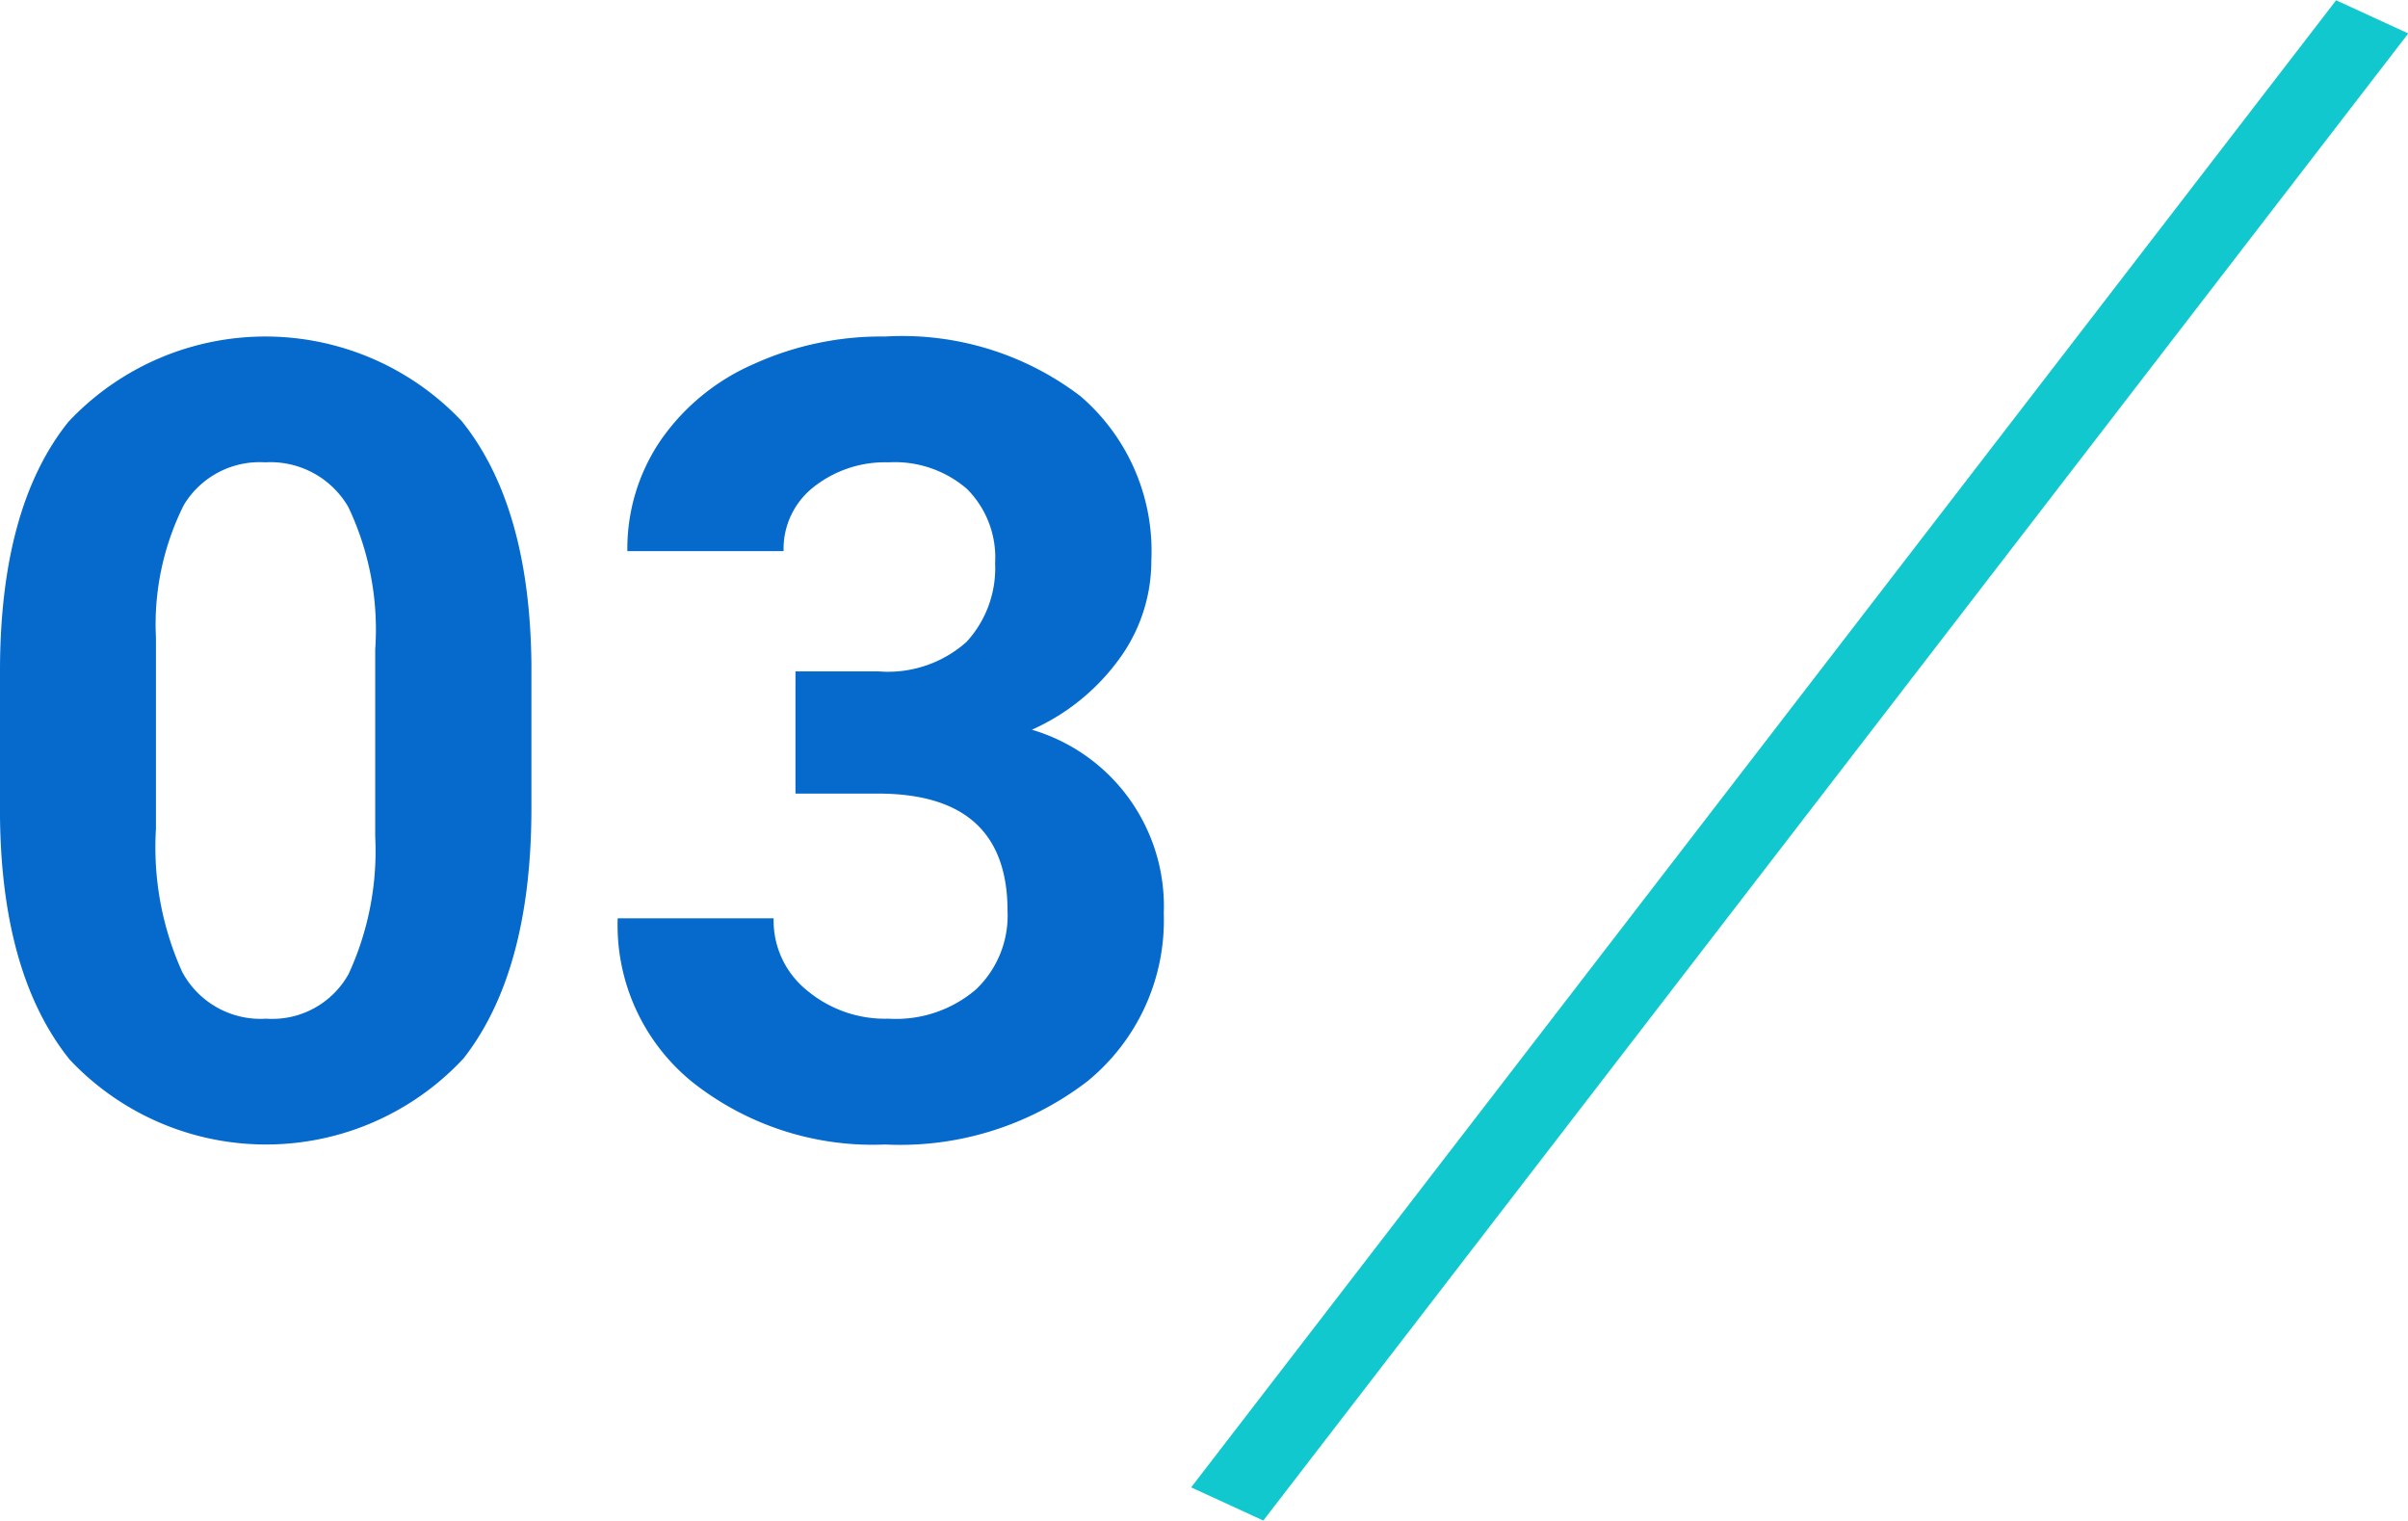 <svg id="home_reason_num3.svg" xmlns="http://www.w3.org/2000/svg" width="87.09" height="55" viewBox="0 0 87.09 55">
  <defs>
    <style>
      .cls-1 {
        fill: #12c8cf;
      }

      .cls-1, .cls-2 {
        fill-rule: evenodd;
      }

      .cls-2 {
        fill: #056acc;
      }
    </style>
  </defs>
  <path id="sen" class="cls-1" d="M1295.4,1863.01l2.61,1.2-41.41,53.78-2.61-1.2Z" transform="translate(-1210.91 -1863)"/>
  <path id="_03" data-name="03" class="cls-2" d="M1230.13,1887.01c-0.04-3.82-.88-6.74-2.52-8.78a9.769,9.769,0,0,0-14.23.03q-2.475,3.09-2.47,9.04v5.24q0.06,5.715,2.52,8.78a9.749,9.749,0,0,0,14.25-.05q2.445-3.135,2.45-9.03v-5.23Zm-5.65,6.24a10.624,10.624,0,0,1-.96,4.97,3.156,3.156,0,0,1-2.98,1.62,3.215,3.215,0,0,1-3.04-1.69,10.948,10.948,0,0,1-.95-5.17v-6.92a9.64,9.64,0,0,1,1.01-4.8,3.2,3.2,0,0,1,2.94-1.54,3.254,3.254,0,0,1,3.01,1.62,10.324,10.324,0,0,1,.97,5.15v6.76Zm15.2-1.55h2.98c3.13,0,4.69,1.41,4.69,4.25a3.684,3.684,0,0,1-1.14,2.83,4.441,4.441,0,0,1-3.16,1.06,4.393,4.393,0,0,1-2.95-1.02,3.238,3.238,0,0,1-1.21-2.61h-5.64a7.3,7.3,0,0,0,2.71,5.93,10.507,10.507,0,0,0,6.96,2.25,11.119,11.119,0,0,0,7.31-2.28,7.513,7.513,0,0,0,2.77-6.08,6.657,6.657,0,0,0-4.77-6.64,7.854,7.854,0,0,0,3.13-2.52,6,6,0,0,0,1.19-3.59,7.384,7.384,0,0,0-2.56-5.95,10.63,10.63,0,0,0-7.07-2.16,11.153,11.153,0,0,0-4.76,1,7.945,7.945,0,0,0-3.36,2.76,6.956,6.956,0,0,0-1.2,4h5.65a2.844,2.844,0,0,1,1.09-2.32,4.169,4.169,0,0,1,2.71-.89,3.993,3.993,0,0,1,2.83.96,3.5,3.5,0,0,1,1.02,2.68,3.944,3.944,0,0,1-1.03,2.85,4.266,4.266,0,0,1-3.19,1.07h-3v4.42Z" transform="translate(-1210.91 -1863)"/>
</svg>
